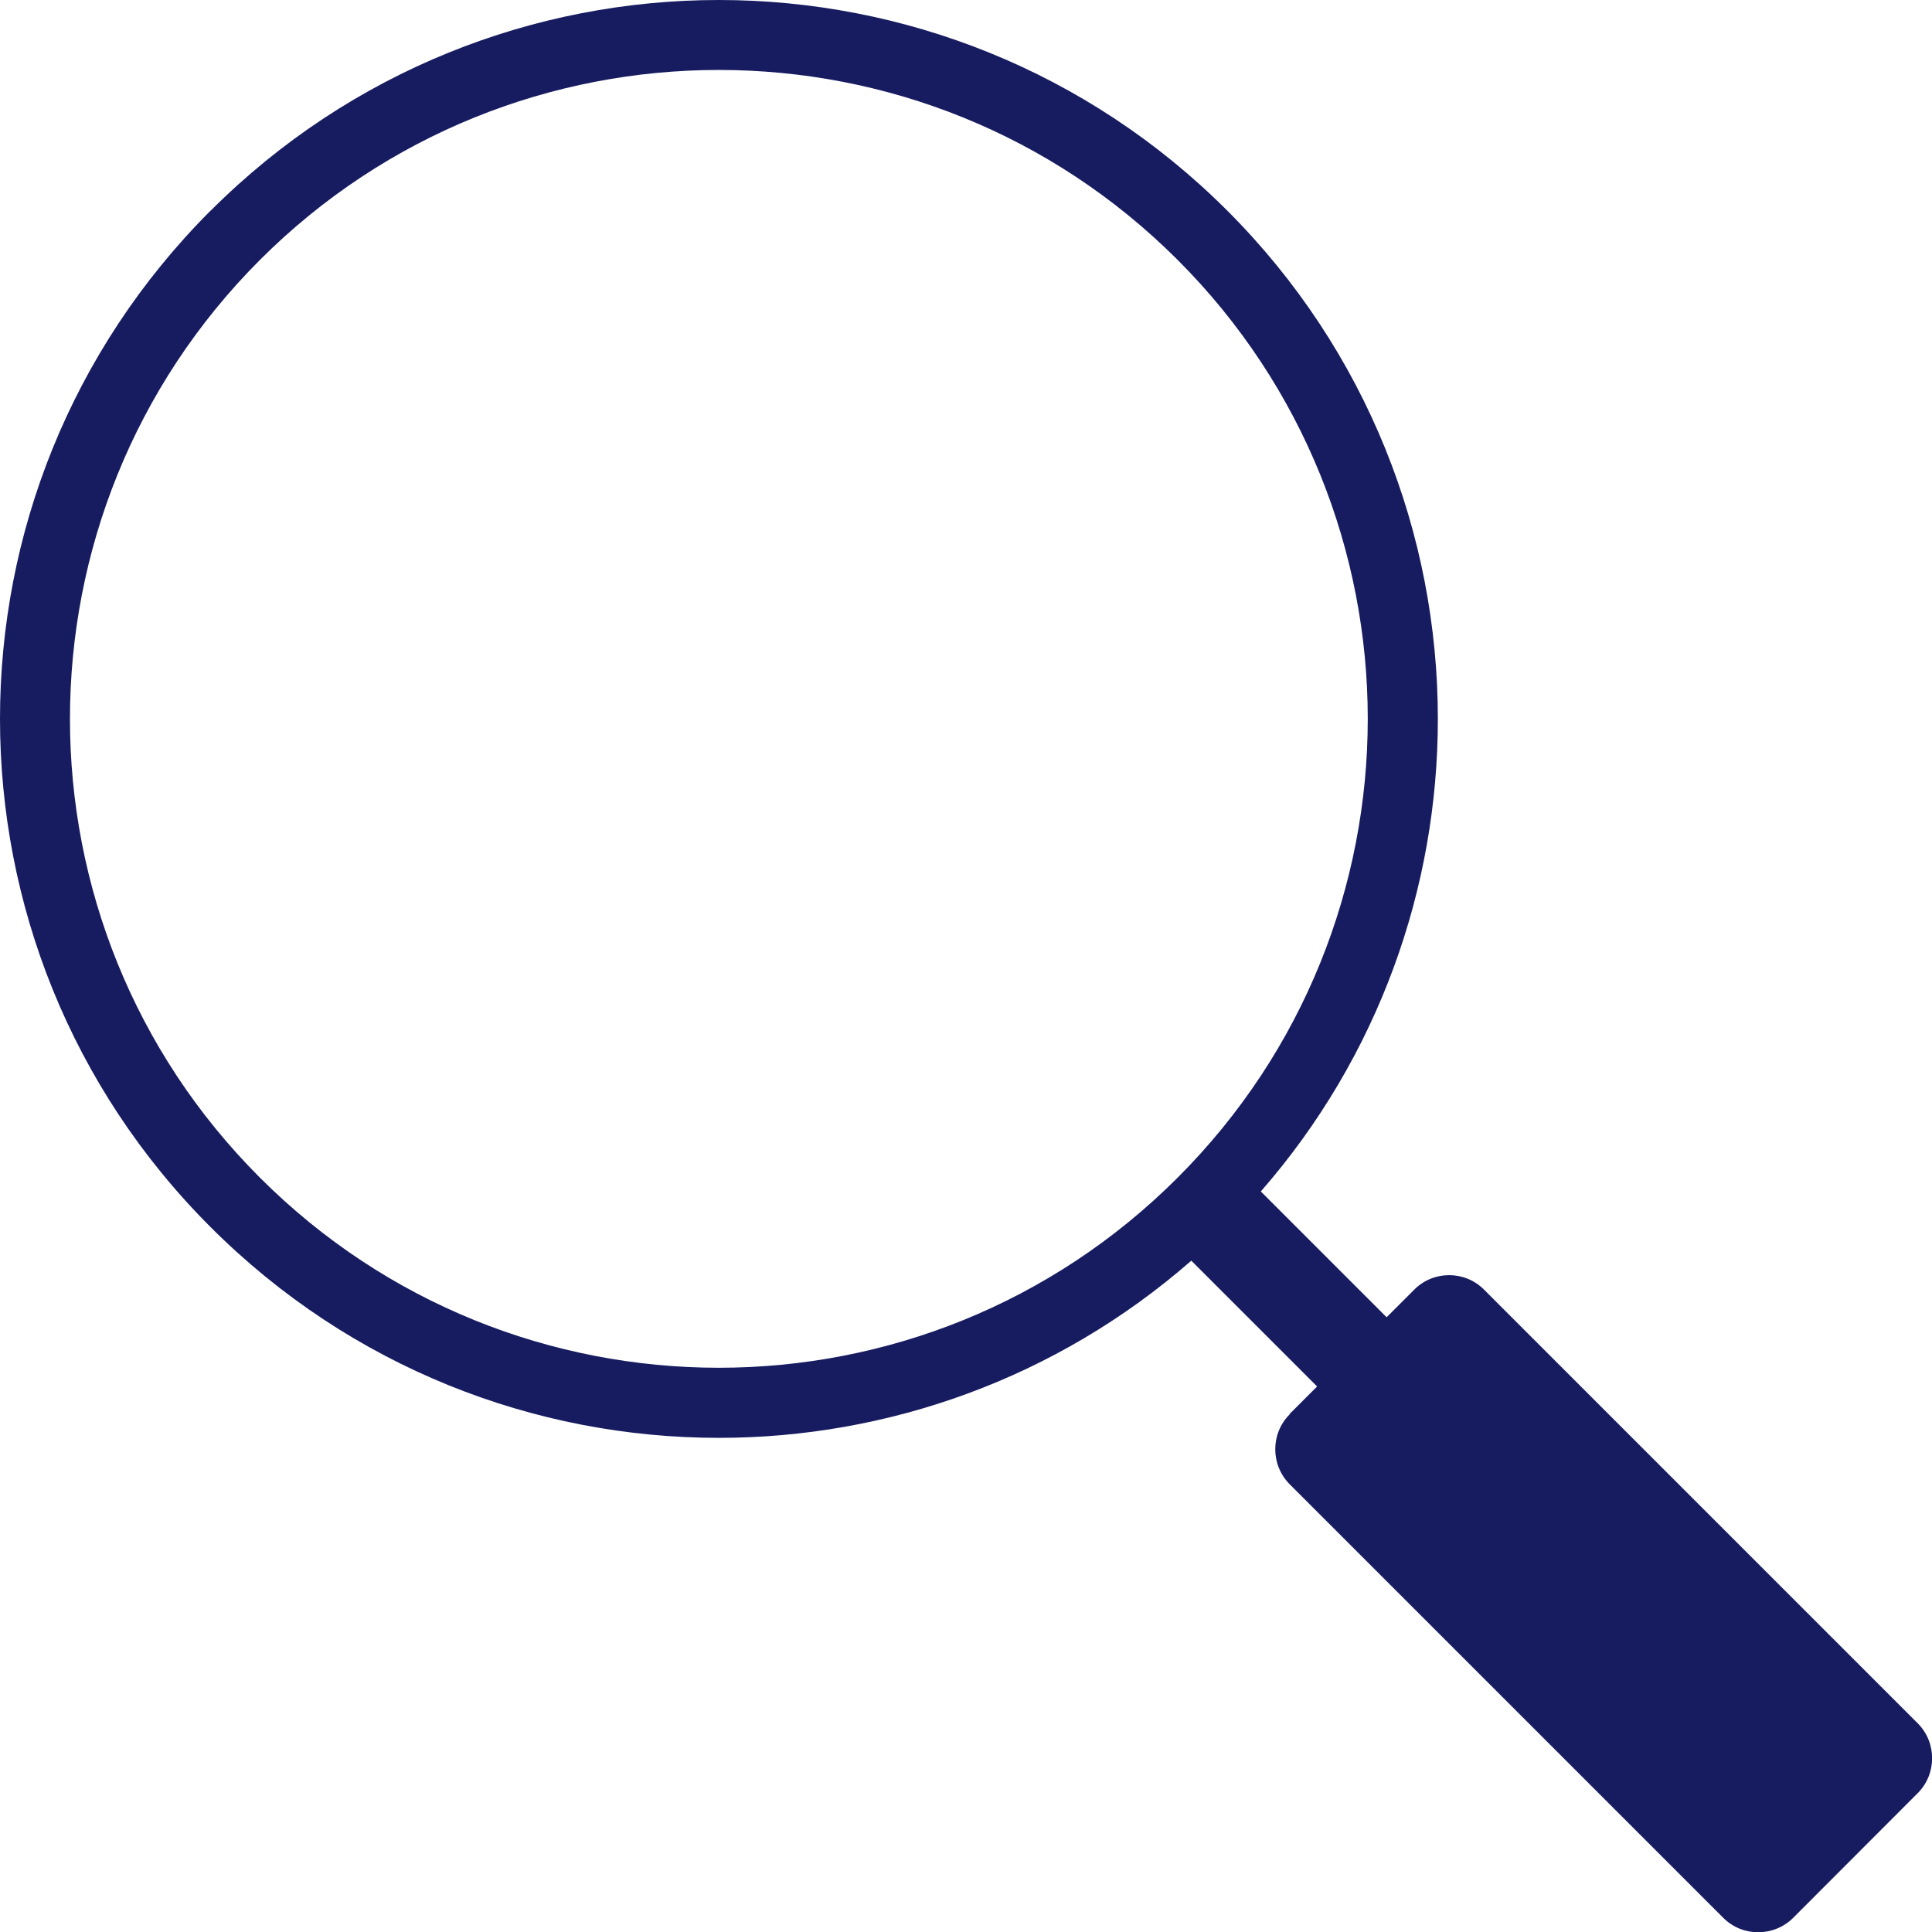 <?xml version="1.0" encoding="UTF-8"?>
<svg id="_レイヤー_2" data-name="レイヤー 2" xmlns="http://www.w3.org/2000/svg" viewBox="0 0 130.08 130.08">
  <defs>
    <style>
      .cls-1 {
        fill: #171c60;
      }
    </style>
  </defs>
  <g id="header">
    <path class="cls-1" d="M17.5,17.5c-8.52,8.53-12.79,19.72-12.79,30.9s4.26,22.36,12.79,30.89c8.53,8.53,19.71,12.8,30.9,12.8s22.36-4.27,30.89-12.8c8.53-8.53,12.8-19.71,12.8-30.89s-4.27-22.37-12.8-30.9c-8.53-8.53-19.71-12.79-30.89-12.79s-22.37,4.26-30.9,12.79h0ZM86.82,95.21l1.86-1.86-8.47-8.47c-9.1,7.95-20.45,11.93-31.81,11.93-12.38,0-24.76-4.73-34.21-14.18C4.73,73.18,0,60.79,0,48.4S4.73,23.64,14.18,14.18h.01C23.64,4.73,36.03,0,48.4,0s24.78,4.73,34.23,14.18c9.45,9.45,14.18,21.84,14.18,34.23,0,11.36-3.98,22.72-11.92,31.81l8.47,8.47,1.86-1.86c1.29-1.3,3.41-1.3,4.7,0l29.2,29.2c1.29,1.29,1.29,3.41,0,4.7l-8.39,8.4c-1.3,1.29-3.41,1.29-4.7,0l-29.2-29.2c-1.29-1.3-1.29-3.41,0-4.7h0Z"/>
  </g>
</svg>
